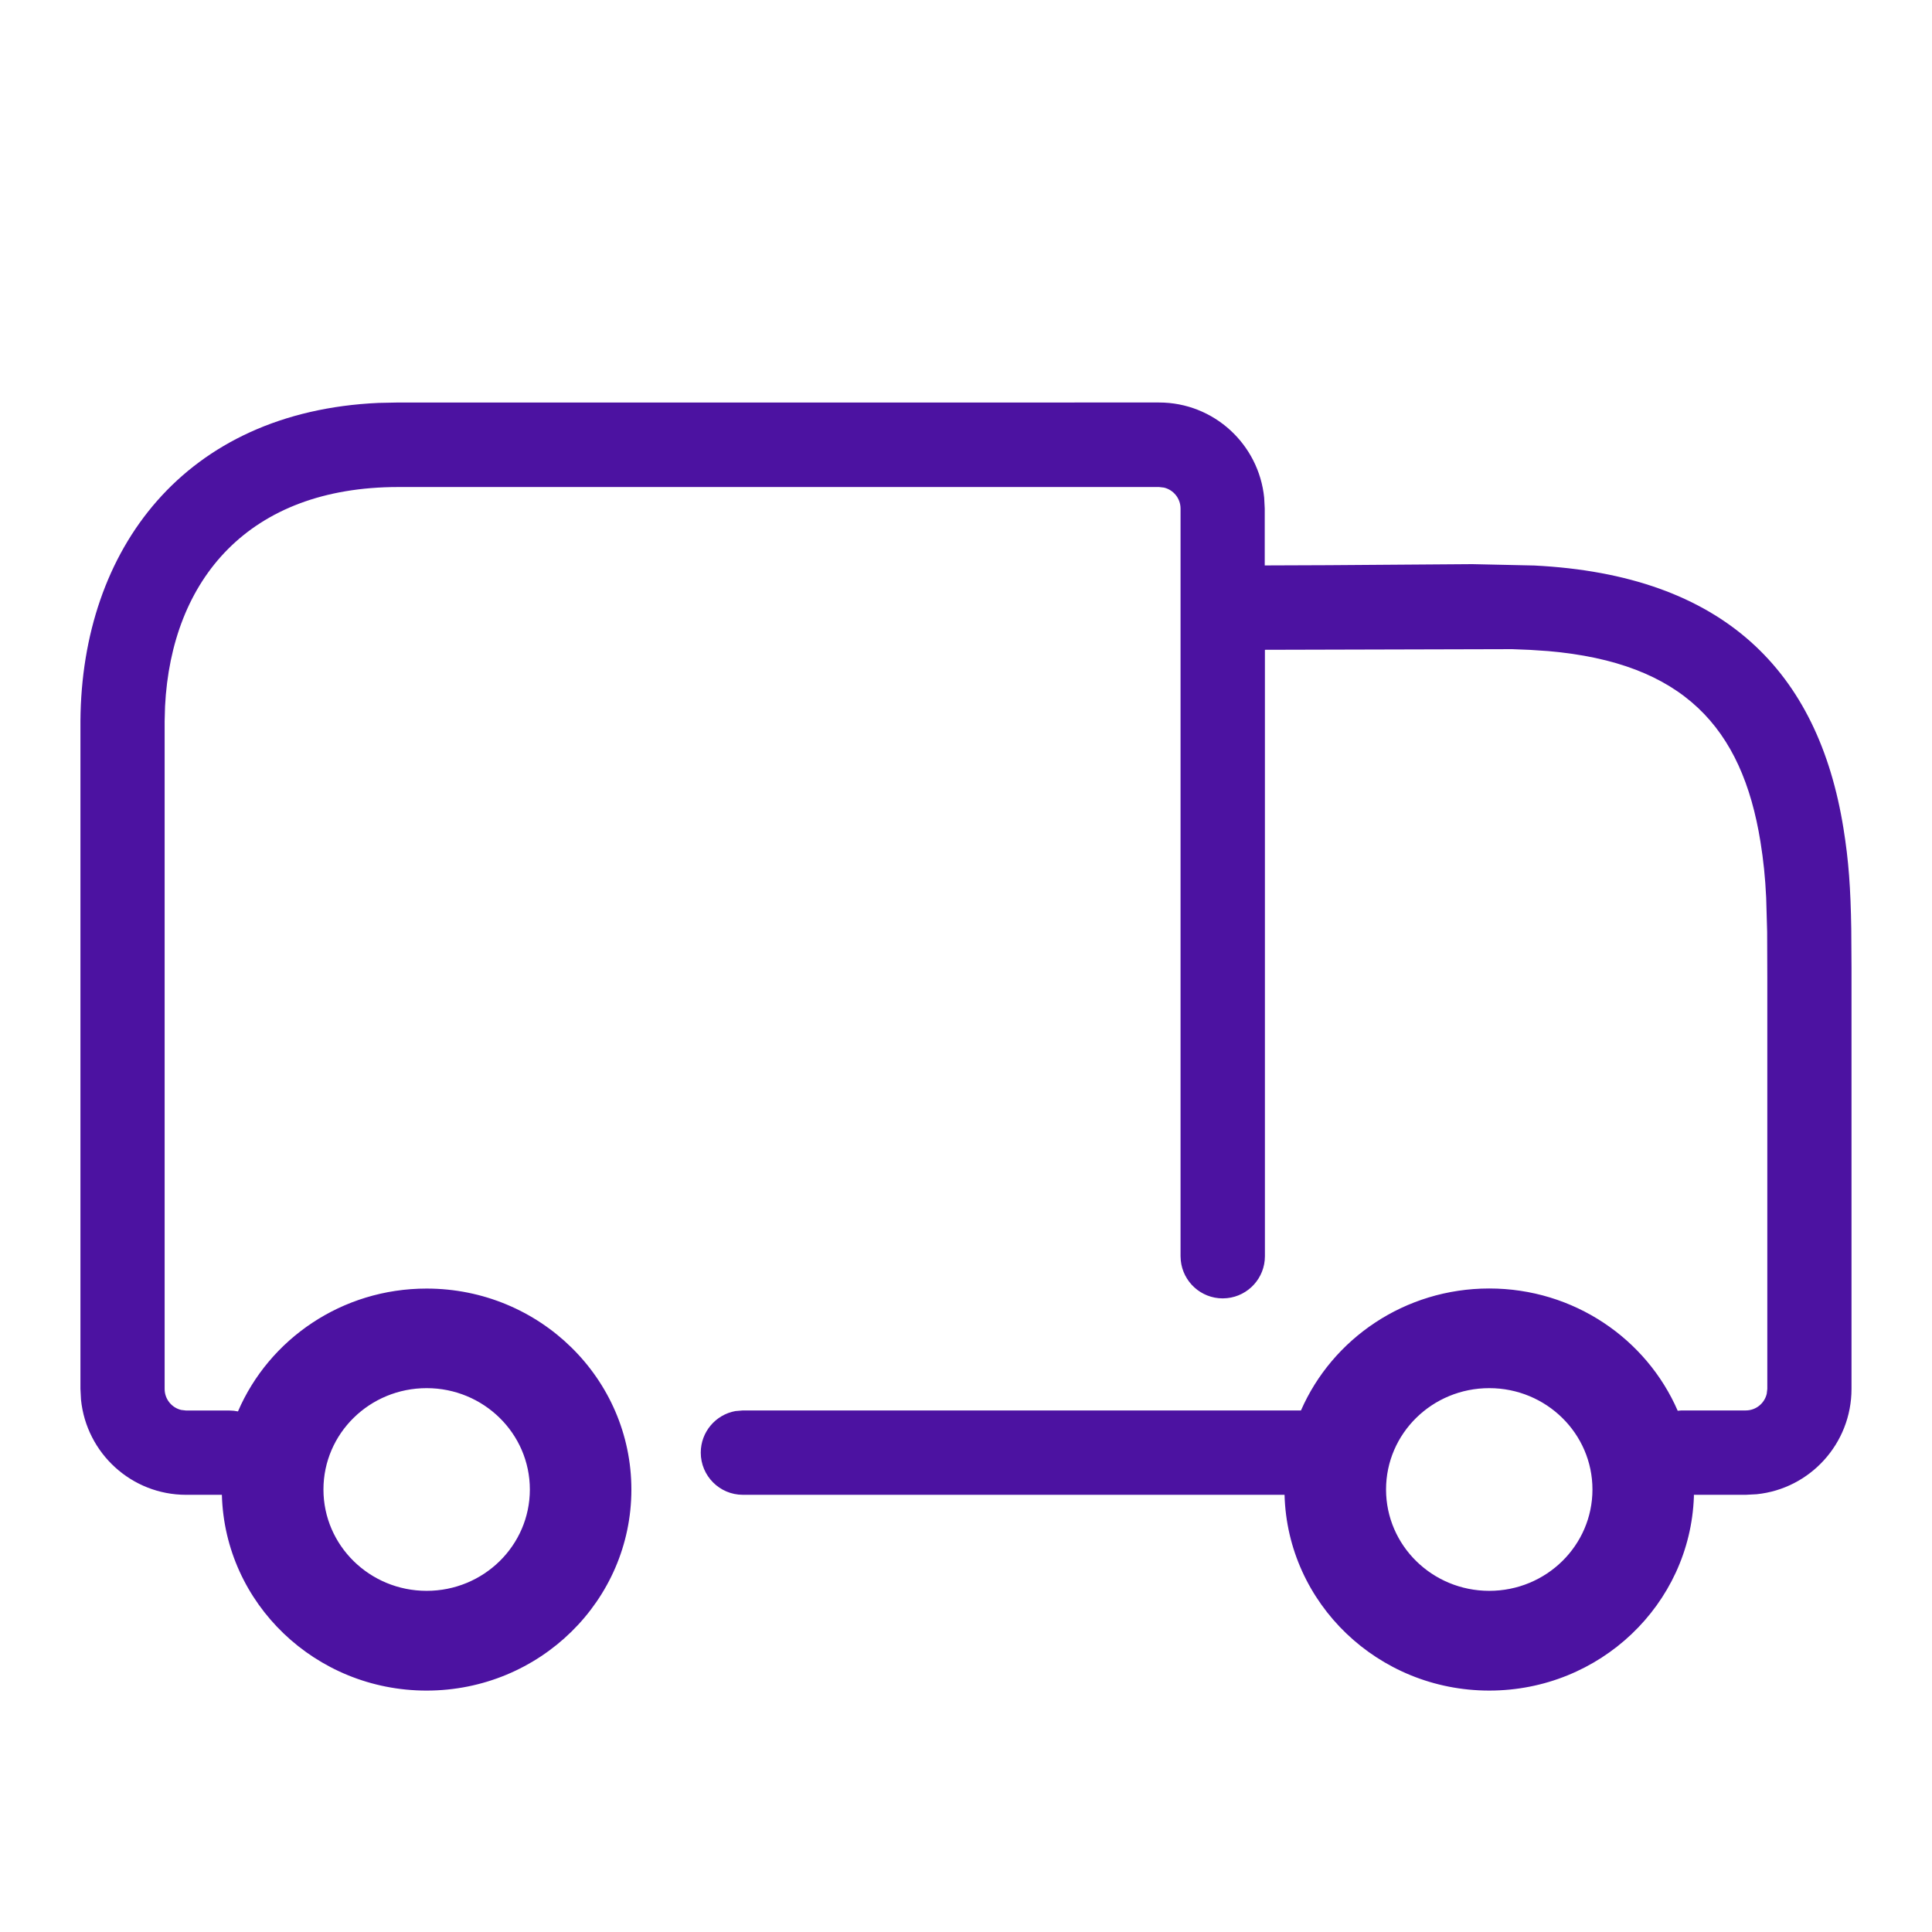 <svg height="24" viewBox="0 0 24 24" width="24" xmlns="http://www.w3.org/2000/svg"><path d="m13.398 0c.68 0 1.239.518 1.306 1.182l.007.135v.707l.787-.003 1.792-.013.769.017c2.358.118 3.528 1.317 3.841 3.265.065.402.089.743.097 1.251l.003.483v5.229c0 .682-.517 1.242-1.179 1.309l-.134.007-.645-0-0.0.026c-.049 1.337-1.168 2.406-2.542 2.406-1.382 0-2.507-1.083-2.543-2.432l-6.729-0c-.289 0-.523-.235-.523-.524 0-.257.185-.471.429-.516l.094-.008 6.933-0c.389-.891 1.29-1.515 2.339-1.515 1.051 0 1.953.626 2.341 1.519l.045-.004h.8c.127 0 .233-.088.261-.207l.007-.061v-5.115l-.002-.563-.012-.422c-.012-.255-.034-.466-.071-.696-.229-1.423-.962-2.224-2.637-2.369l-.224-.015-.224-.009-3.071.008 0 7.533c0 .271-.206.494-.47.521l-.054.003c-.271 0-.494-.206-.521-.47l-.003-.054v-9.287c0-.127-.088-.233-.206-.261l-.061-.007h-9.451c-1.856 0-2.817 1.146-2.897 2.725l-.005.184v8.295c0 .127.088.233.206.261l.061.007h.538c.036 0 .072.004.106.011.386-.897 1.29-1.526 2.343-1.526 1.405 0 2.544 1.118 2.544 2.497 0 1.379-1.139 2.497-2.544 2.497-1.382 0-2.507-1.083-2.543-2.432l-.444-0c-.68 0-1.239-.518-1.306-1.182l-.007-.135v-8.299c.016-2.132 1.293-3.84 3.703-3.948l.245-.005zm4.102 12.244c-.708 0-1.282.563-1.282 1.259 0 .695.574 1.259 1.282 1.259s1.282-.563 1.282-1.259c0-.695-.574-1.259-1.282-1.259zm-13.2 0c-.708 0-1.282.563-1.282 1.259 0 .695.574 1.259 1.282 1.259.708 0 1.282-.563 1.282-1.259 0-.695-.574-1.259-1.282-1.259z" fill="#4c12a1" transform="translate(1 5)"/></svg>